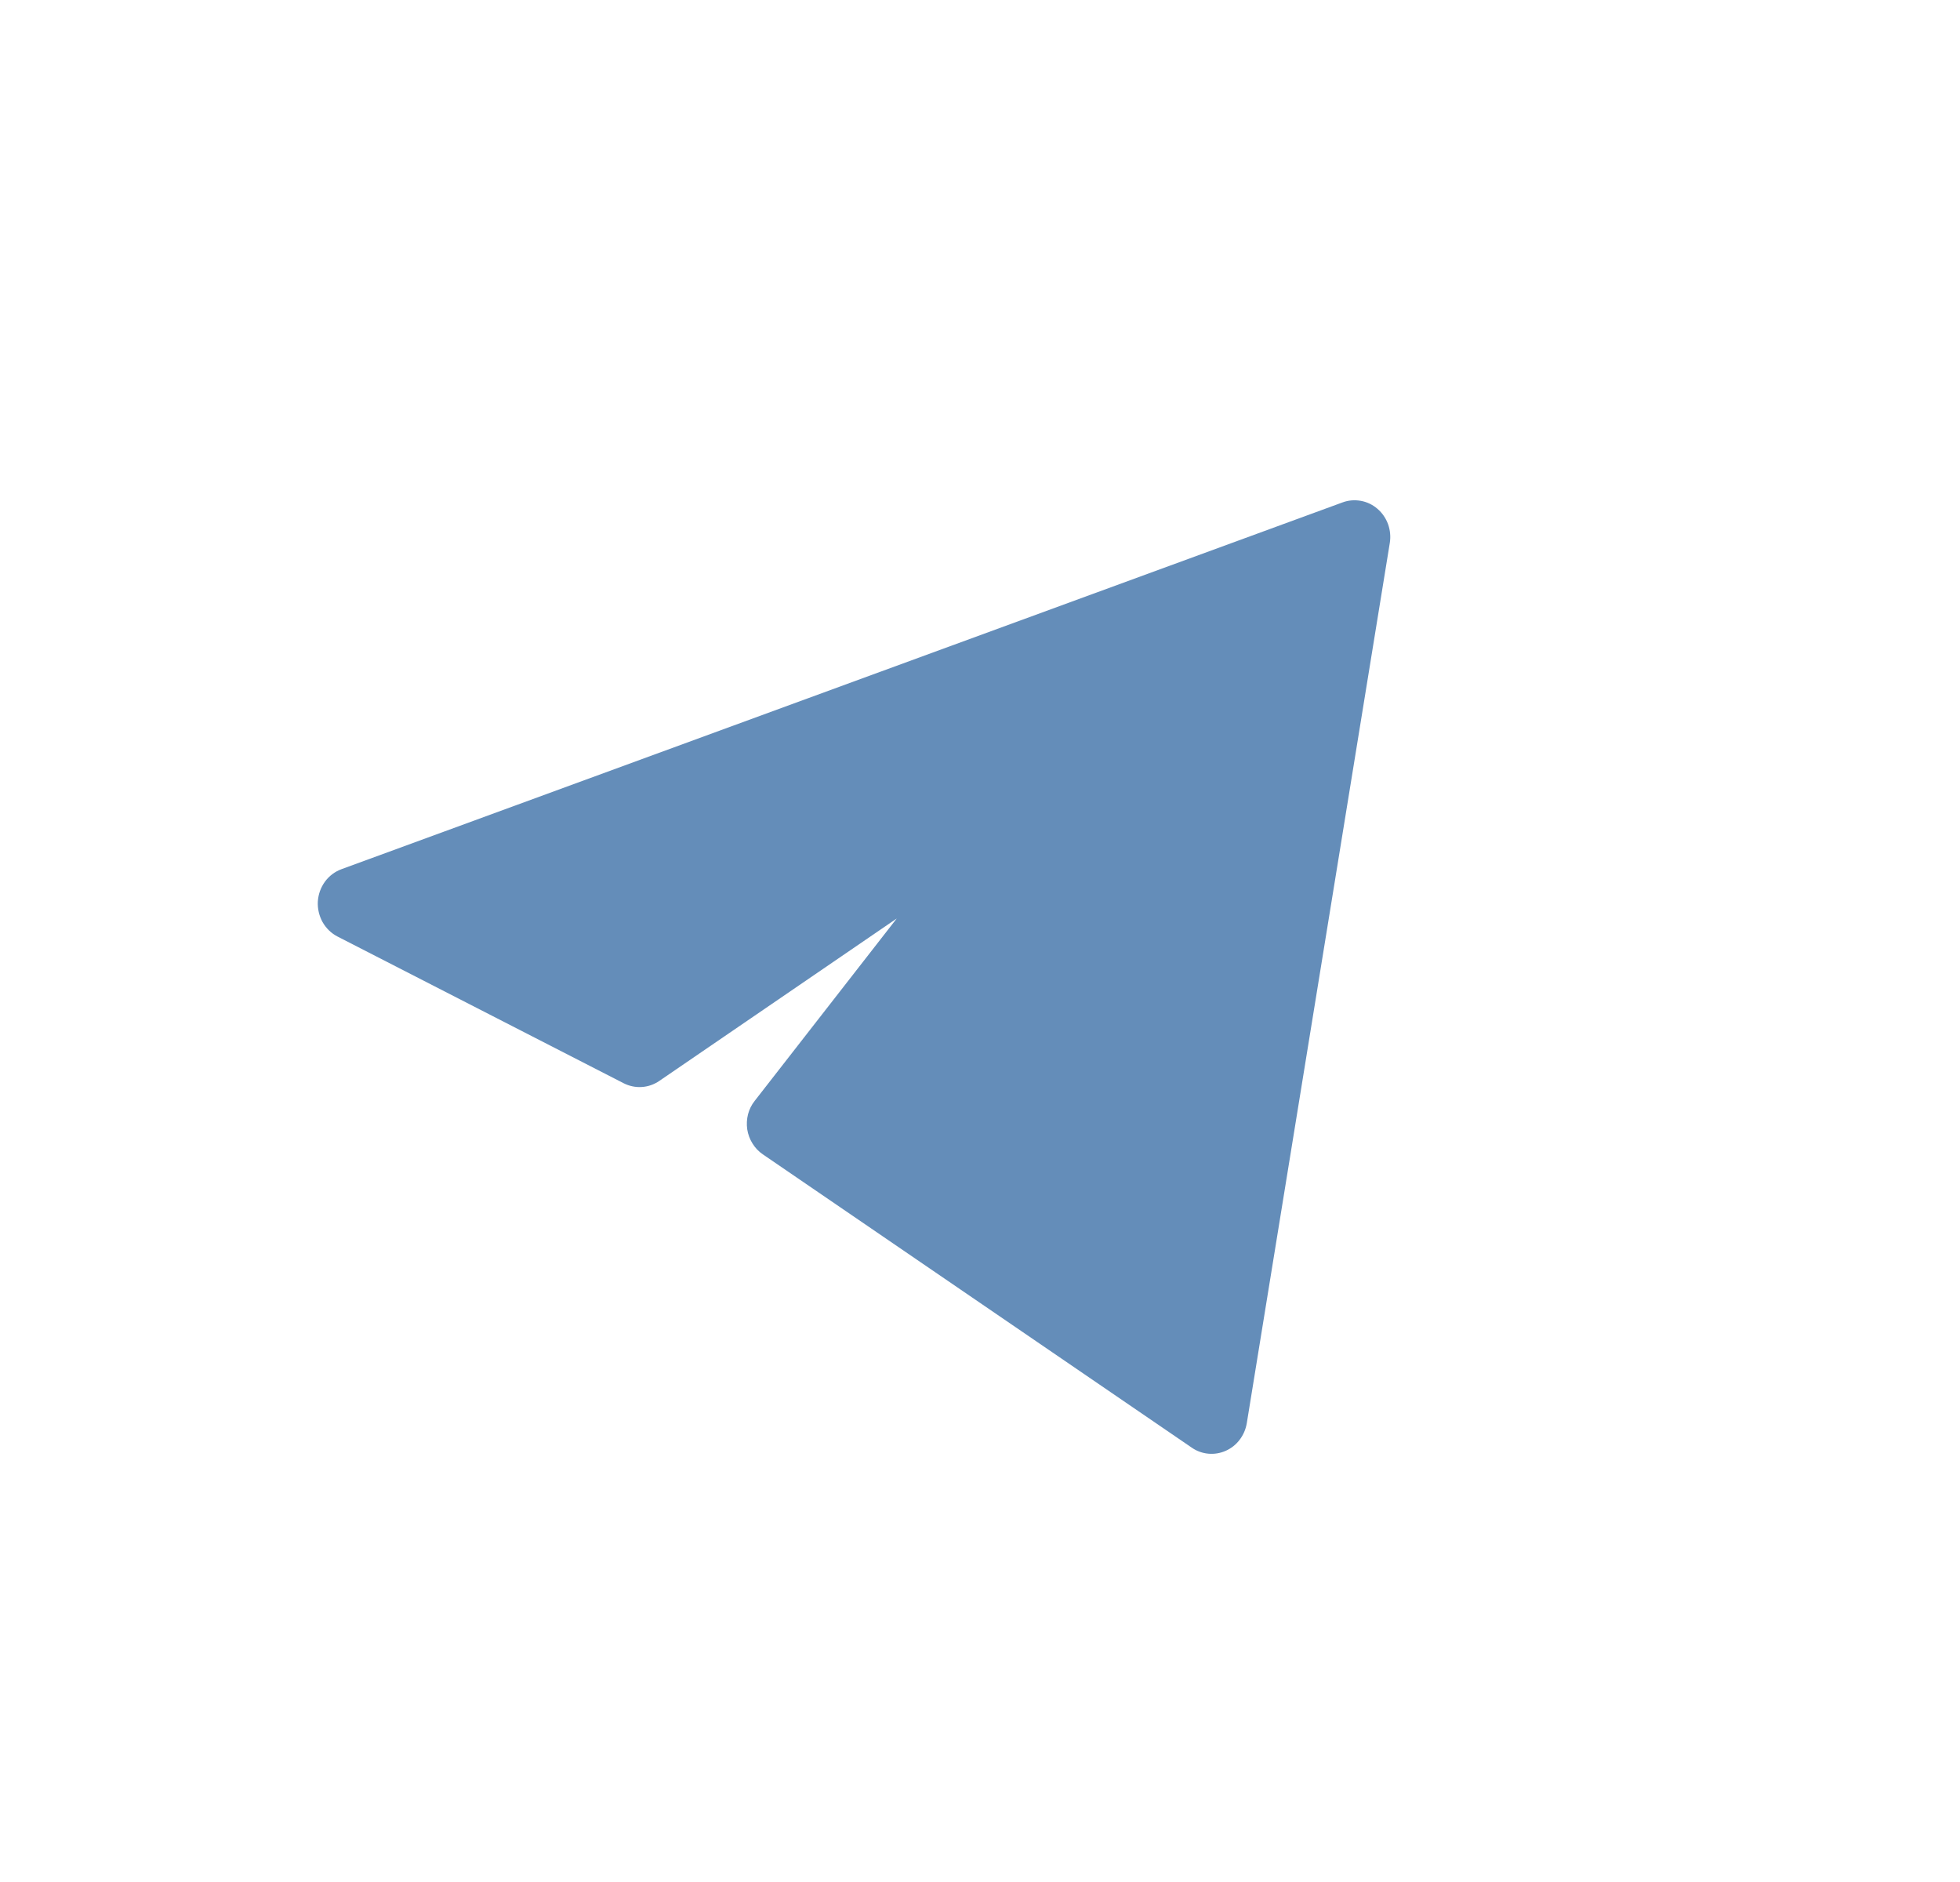 <svg width="25" height="24" viewBox="0 0 25 24" fill="none" xmlns="http://www.w3.org/2000/svg">
<path d="M17.727 6.924C17.74 6.844 17.732 6.761 17.705 6.685C17.677 6.609 17.631 6.541 17.57 6.489C17.509 6.436 17.436 6.401 17.358 6.387C17.279 6.373 17.199 6.379 17.124 6.407L4.356 11.084C4.272 11.115 4.198 11.17 4.145 11.243C4.091 11.317 4.06 11.404 4.054 11.496C4.049 11.587 4.07 11.678 4.114 11.758C4.159 11.837 4.225 11.902 4.305 11.943L7.953 13.813C8.025 13.85 8.105 13.867 8.185 13.862C8.266 13.857 8.343 13.83 8.41 13.784L11.438 11.713L9.626 14.039C9.586 14.089 9.557 14.148 9.541 14.21C9.525 14.273 9.522 14.338 9.531 14.402C9.541 14.466 9.564 14.528 9.598 14.582C9.632 14.637 9.676 14.684 9.729 14.72L15.201 18.461C15.264 18.505 15.337 18.531 15.413 18.538C15.489 18.545 15.565 18.532 15.635 18.501C15.704 18.47 15.766 18.422 15.812 18.36C15.859 18.299 15.89 18.226 15.903 18.149L17.727 6.924Z" fill="#648DB9"/>
</svg>

